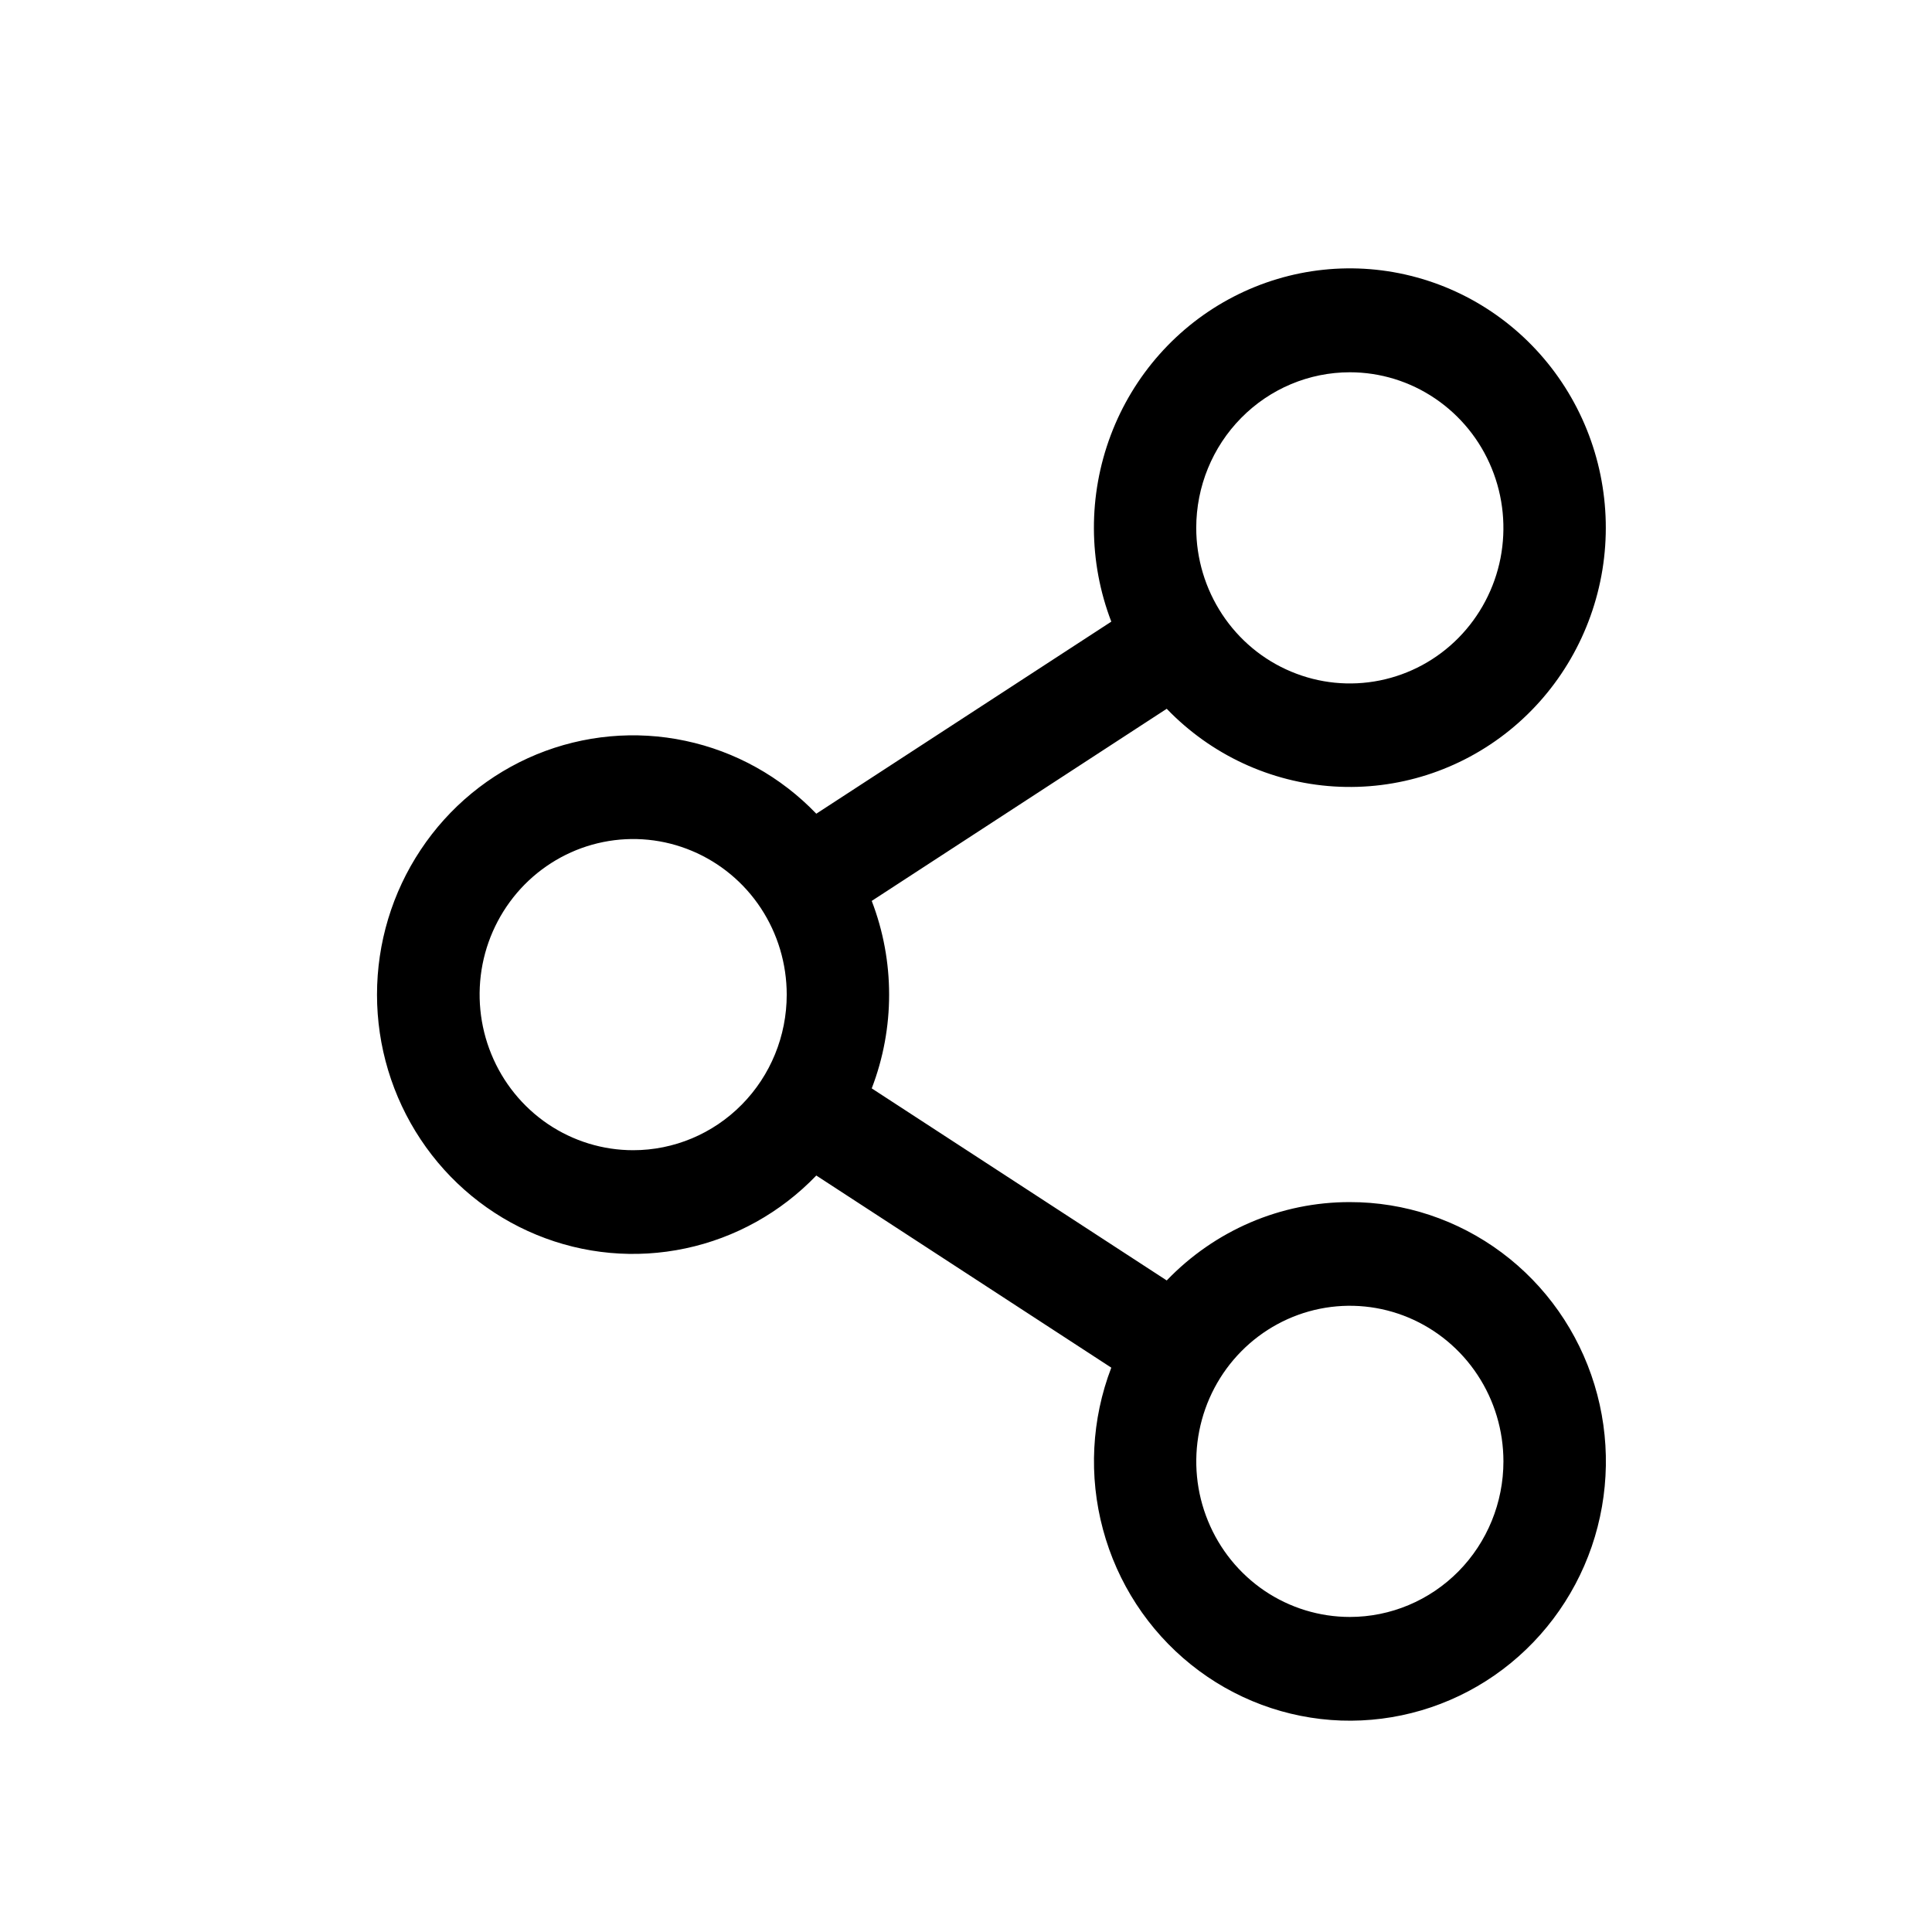 <svg width="29" height="29" viewBox="0 0 29 29" fill="none" xmlns="http://www.w3.org/2000/svg">
<path d="M20.262 18.044C19.749 18.043 19.242 18.147 18.77 18.349C18.297 18.552 17.87 18.848 17.513 19.22L13.085 16.337C13.433 15.432 13.433 14.428 13.085 13.523L17.513 10.639C18.178 11.33 19.072 11.745 20.023 11.805C20.973 11.865 21.911 11.566 22.656 10.965C23.401 10.364 23.898 9.504 24.053 8.552C24.207 7.601 24.008 6.625 23.492 5.813C22.977 5.002 22.182 4.414 21.263 4.163C20.344 3.911 19.365 4.015 18.517 4.453C17.669 4.891 17.011 5.632 16.672 6.534C16.333 7.435 16.336 8.432 16.681 9.331L12.253 12.214C11.72 11.659 11.036 11.278 10.288 11.12C9.54 10.961 8.762 11.033 8.054 11.324C7.346 11.616 6.74 12.114 6.314 12.757C5.887 13.399 5.659 14.155 5.659 14.93C5.659 15.704 5.887 16.46 6.314 17.103C6.74 17.745 7.346 18.244 8.054 18.535C8.762 18.827 9.54 18.898 10.288 18.739C11.036 18.581 11.72 18.2 12.253 17.645L16.681 20.529C16.384 21.304 16.34 22.155 16.556 22.957C16.771 23.759 17.234 24.47 17.877 24.986C18.52 25.503 19.31 25.797 20.13 25.826C20.95 25.854 21.758 25.616 22.434 25.147C23.111 24.677 23.622 24 23.892 23.215C24.161 22.43 24.176 21.578 23.933 20.784C23.69 19.989 23.203 19.295 22.542 18.802C21.881 18.309 21.082 18.043 20.262 18.044ZM20.262 5.588C20.718 5.588 21.163 5.725 21.542 5.982C21.921 6.239 22.217 6.603 22.391 7.03C22.566 7.457 22.611 7.926 22.523 8.379C22.434 8.832 22.214 9.248 21.892 9.575C21.569 9.902 21.159 10.124 20.711 10.214C20.264 10.304 19.801 10.258 19.38 10.081C18.958 9.905 18.598 9.605 18.345 9.221C18.092 8.837 17.956 8.386 17.956 7.924C17.956 7.304 18.199 6.71 18.632 6.272C19.064 5.834 19.65 5.588 20.262 5.588ZM9.504 17.265C9.048 17.265 8.603 17.128 8.224 16.872C7.845 16.615 7.549 16.25 7.375 15.823C7.2 15.397 7.155 14.927 7.243 14.474C7.332 14.021 7.552 13.605 7.874 13.278C8.197 12.952 8.607 12.729 9.055 12.639C9.502 12.549 9.965 12.595 10.386 12.772C10.808 12.949 11.168 13.248 11.421 13.632C11.674 14.016 11.809 14.468 11.809 14.93C11.809 15.549 11.567 16.143 11.134 16.581C10.702 17.019 10.116 17.265 9.504 17.265ZM20.262 24.271C19.806 24.271 19.36 24.134 18.981 23.878C18.602 23.621 18.306 23.256 18.132 22.829C17.957 22.403 17.912 21.933 18.001 21.48C18.09 21.027 18.309 20.611 18.632 20.284C18.954 19.958 19.365 19.735 19.812 19.645C20.259 19.555 20.723 19.601 21.144 19.778C21.565 19.955 21.925 20.254 22.178 20.638C22.432 21.022 22.567 21.474 22.567 21.936C22.567 22.555 22.324 23.149 21.892 23.587C21.459 24.025 20.873 24.271 20.262 24.271Z" fill="black"/>
</svg>
